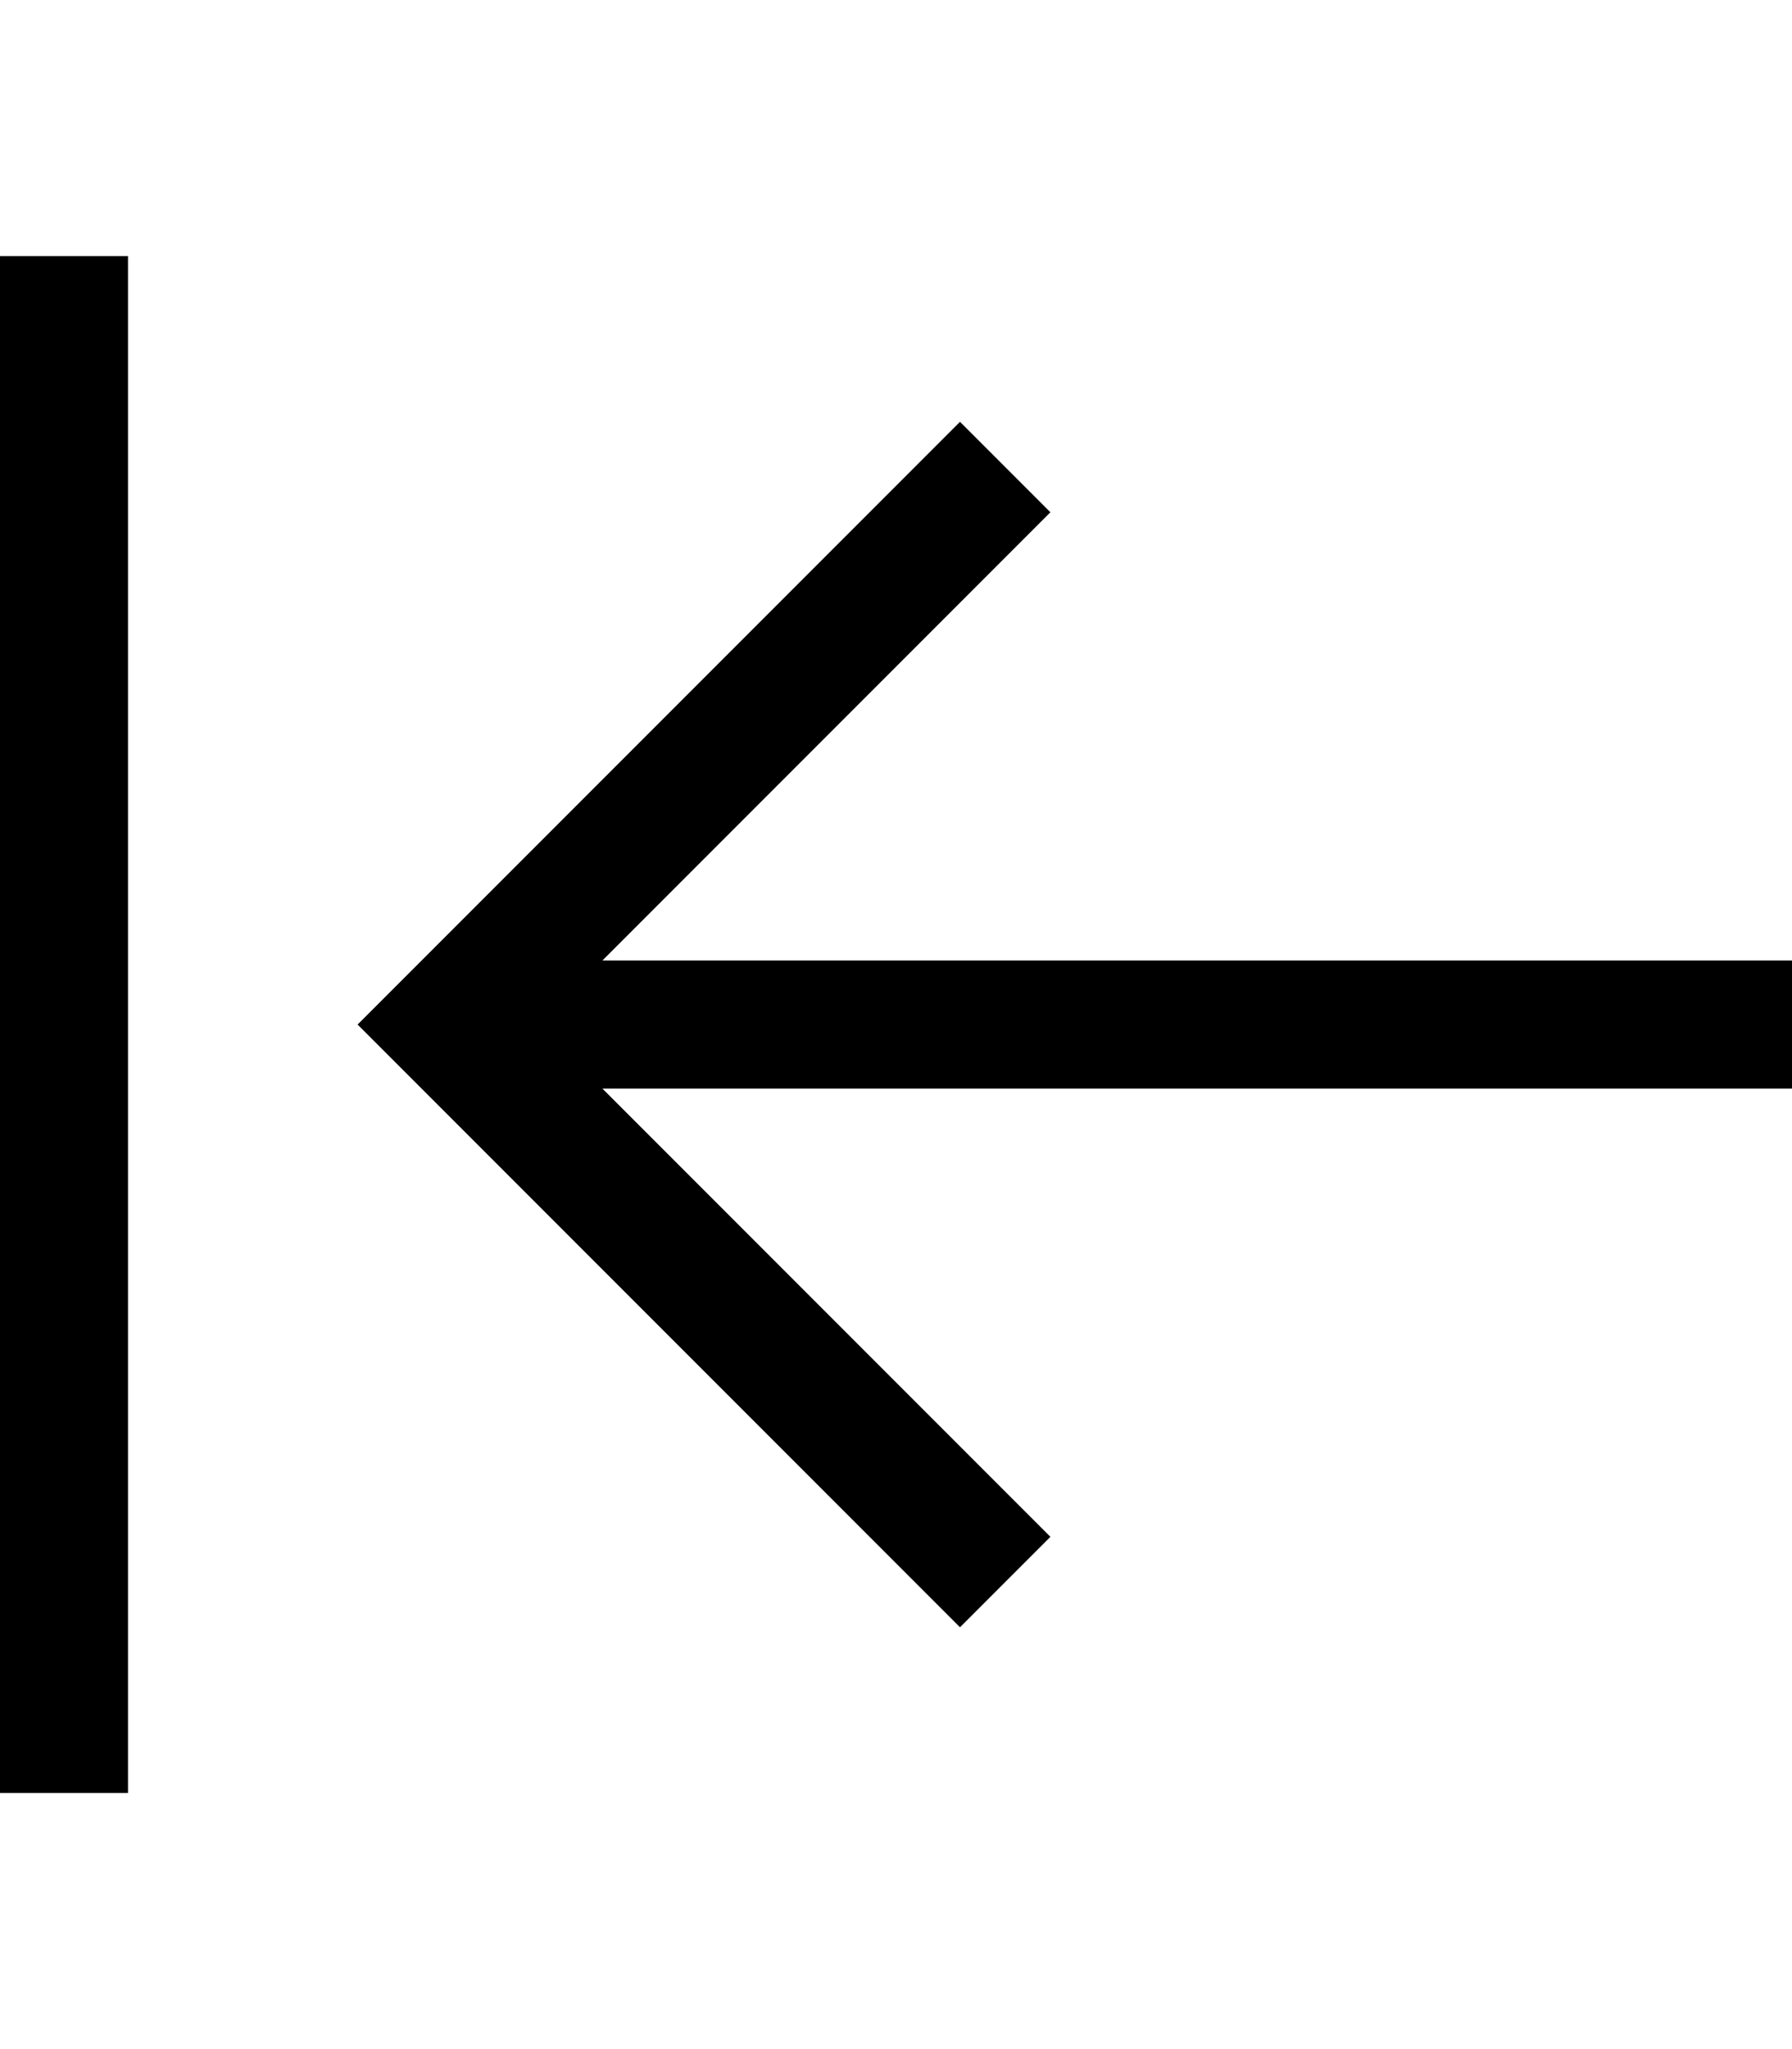 <svg xmlns="http://www.w3.org/2000/svg" viewBox="0 0 448 512"><!--! Font Awesome Pro 6.6.0 by @fontawesome - https://fontawesome.com License - https://fontawesome.com/license (Commercial License) Copyright 2024 Fonticons, Inc. --><path d="M0 432l0 16 32 0 0-16L32 80l0-16L0 64 0 80 0 432zM100.7 244.7L89.4 256l11.3 11.3 128 128L240 406.6 262.6 384l-11.3-11.3L150.6 272 256 272l176 0 16 0 0-32-16 0-176 0-105.4 0L251.3 139.3 262.6 128 240 105.4l-11.3 11.3-128 128z"/></svg>